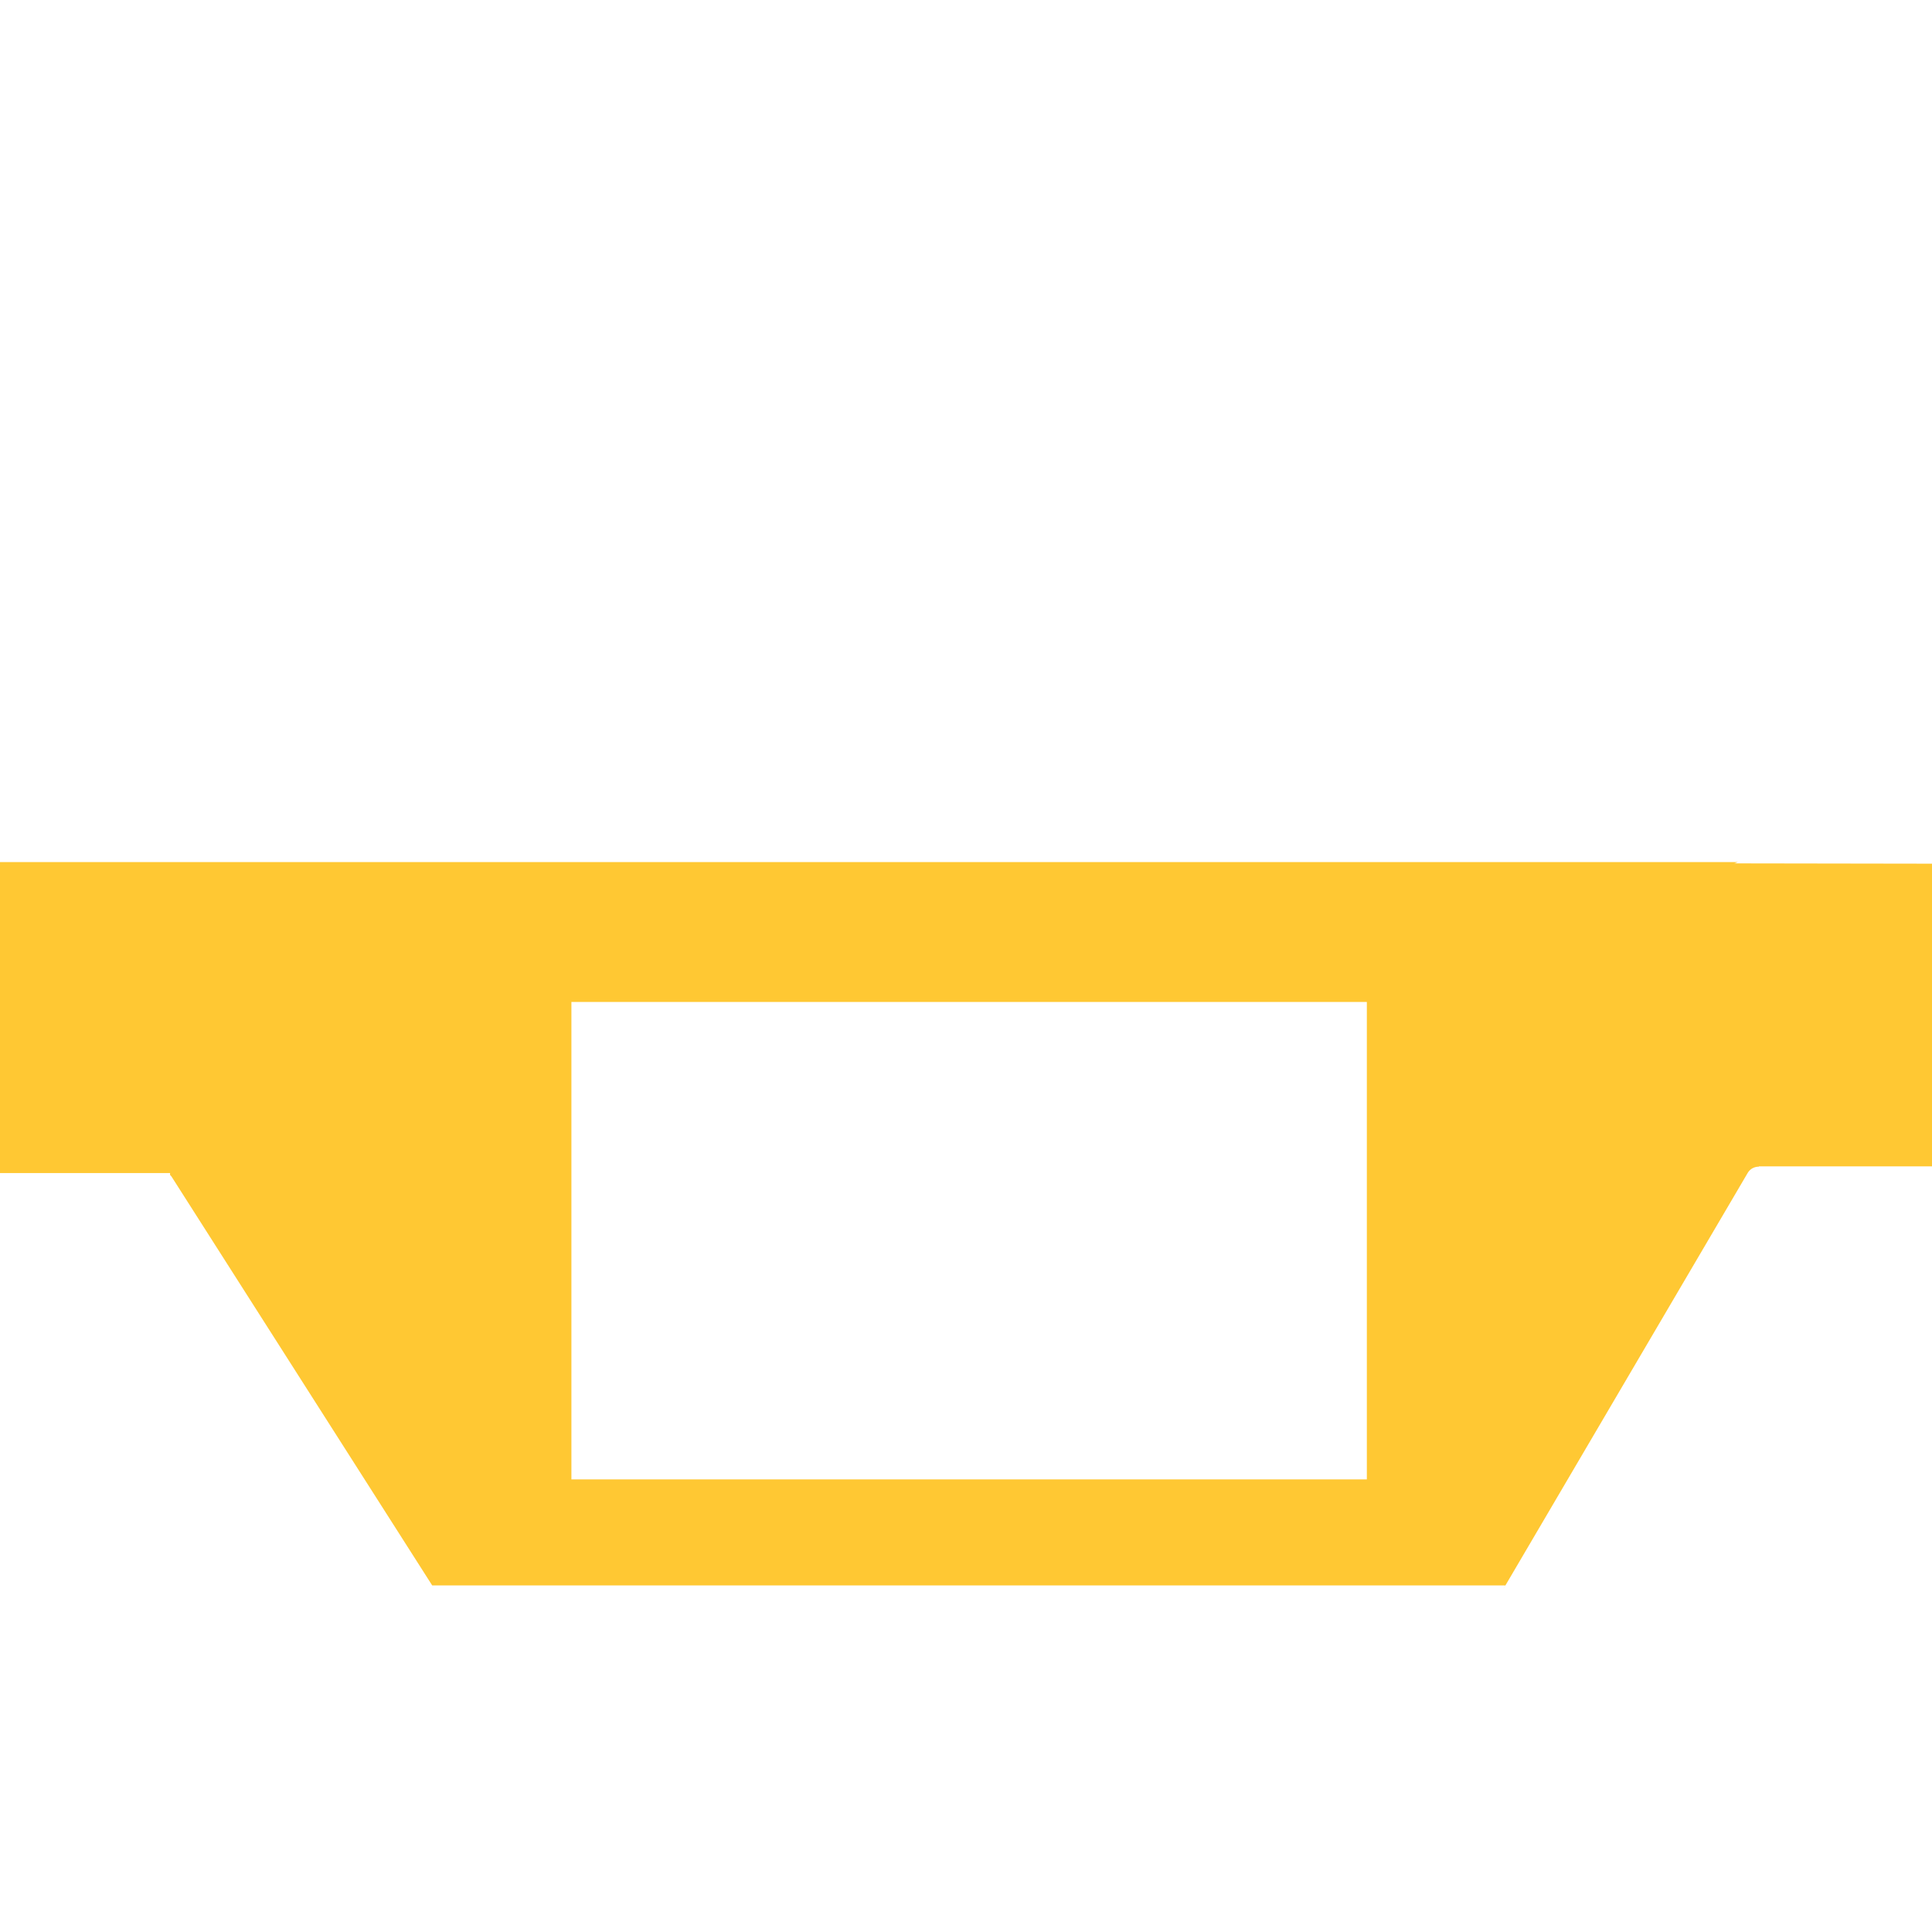 <?xml version="1.0" encoding="UTF-8"?>
<svg id="Layer_1" data-name="Layer 1" xmlns="http://www.w3.org/2000/svg" viewBox="0 0 500 500">
  <defs>
    <style>
      .cls-1 {
        fill: #ffc833;
      }
    </style>
  </defs>
  <path class="cls-1" d="M448.83,223.44l.92-.33H55.54s-55.54-.01-55.54-.01v80.49h44.01v.49s.27.24.37.4l67.47,105.82h277.73l-.57,1.01,63.3-107.77c.64-1.08,1.75-1.61,2.89-1.61v-.07h44.8v-78.34l-51.17-.08ZM343.42,223.27h0,0ZM353.74,382.87h-205.86v-123.57h205.86v123.57Z"/>
</svg>